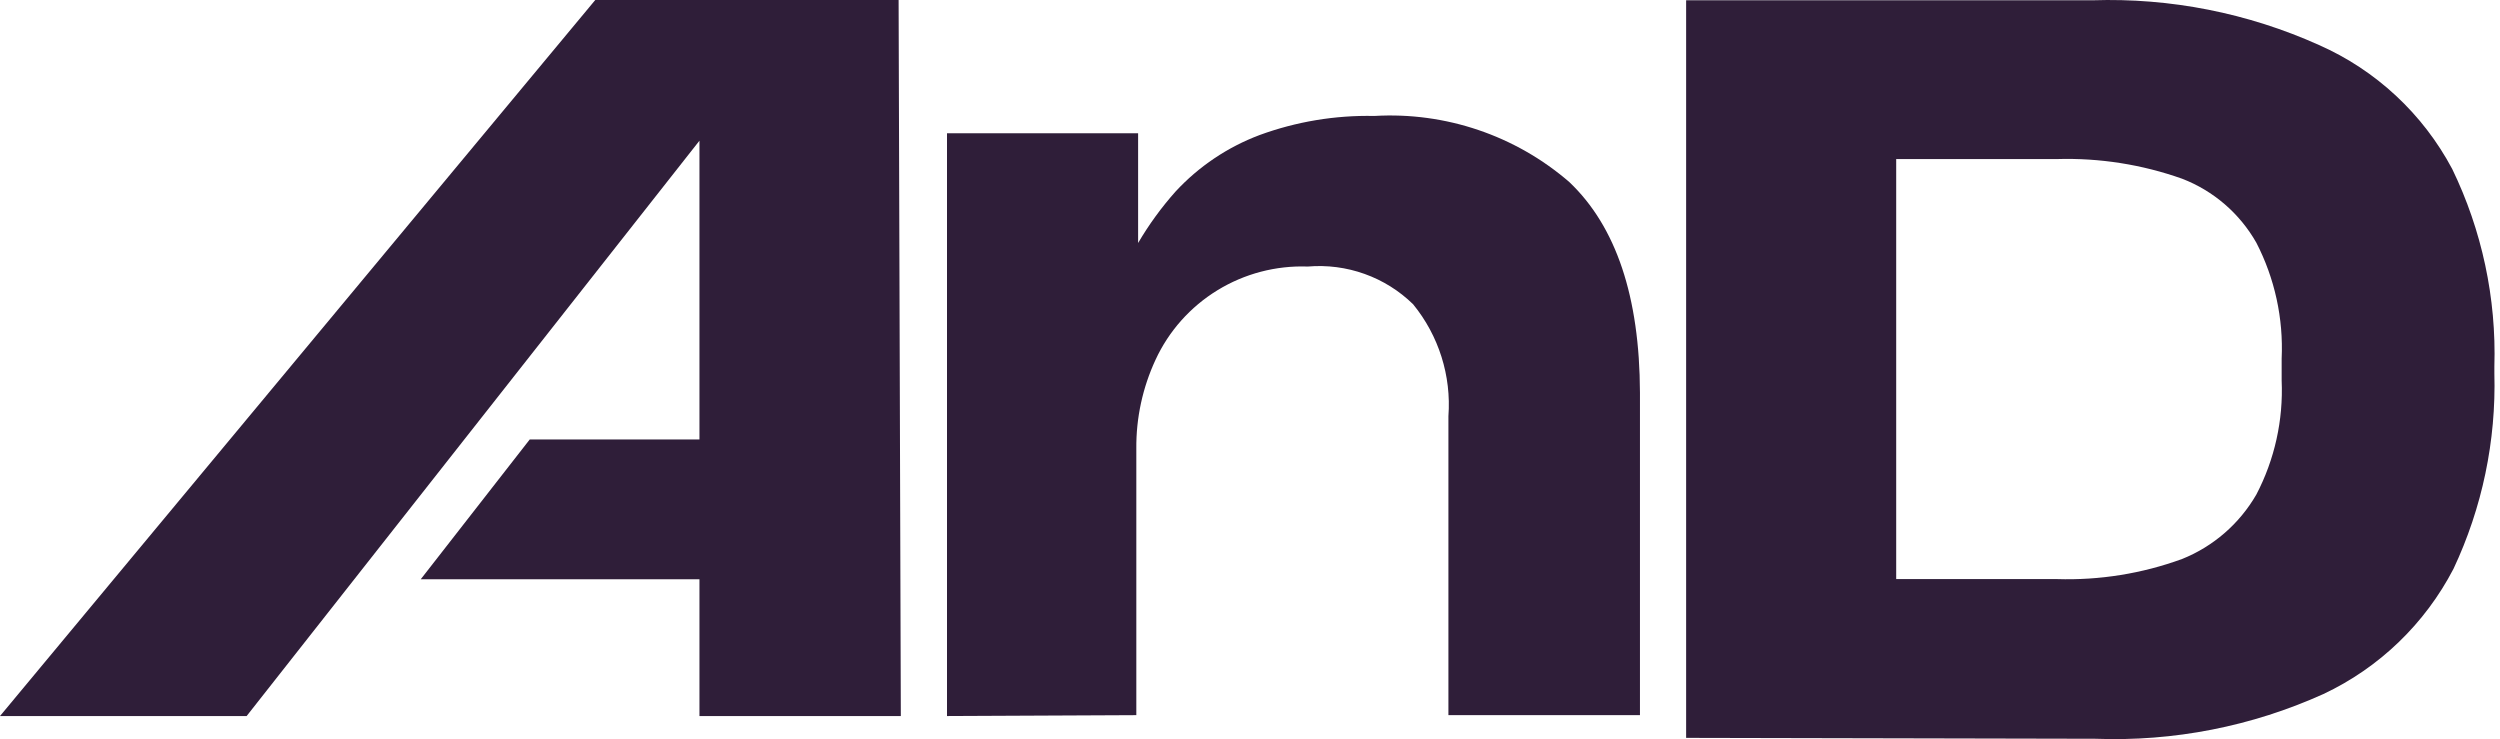 <svg width="115" height="34" viewBox="0 0 115 34" fill="none" xmlns="http://www.w3.org/2000/svg">
<path d="M43.562 32.938V6.131H52.353V11.178C52.849 10.333 53.426 9.54 54.078 8.808C55.145 7.656 56.467 6.767 57.939 6.213C59.628 5.594 61.418 5.296 63.217 5.334C66.494 5.142 69.716 6.235 72.192 8.378C74.342 10.422 75.424 13.65 75.438 18.063V32.897H66.627V19.146C66.765 17.287 66.185 15.445 65.004 13.997C64.37 13.377 63.609 12.9 62.772 12.601C61.935 12.301 61.043 12.185 60.157 12.261C58.694 12.208 57.249 12.588 56.003 13.351C54.756 14.115 53.765 15.228 53.154 16.551C52.56 17.832 52.258 19.227 52.271 20.638V32.897L43.562 32.938Z" fill="#2F1E39"/>
<path d="M77.562 33.942V0.013H96.254C99.836 -0.105 103.399 0.599 106.672 2.07C109.291 3.225 111.449 5.232 112.8 7.77C114.171 10.597 114.837 13.719 114.741 16.864V17.173C114.826 20.277 114.182 23.358 112.861 26.165C111.547 28.694 109.444 30.718 106.876 31.926C103.58 33.415 99.987 34.119 96.376 33.983L77.562 33.942ZM94.62 26.638C96.581 26.7 98.536 26.386 100.38 25.712C101.814 25.136 103.015 24.093 103.792 22.749C104.635 21.135 105.036 19.324 104.956 17.502V16.494C105.041 14.645 104.639 12.807 103.792 11.165C103.026 9.817 101.82 8.777 100.38 8.222C98.532 7.566 96.579 7.259 94.62 7.317H87.225V26.638H94.62Z" fill="#2F1E39"/>
<path d="M41.336 0H27.382L0 32.938H11.345L32.175 6.472V20.214H24.369L19.354 26.646H32.175V32.938H41.336H41.438L41.336 0Z" fill="#2F1E39"/>
</svg>
